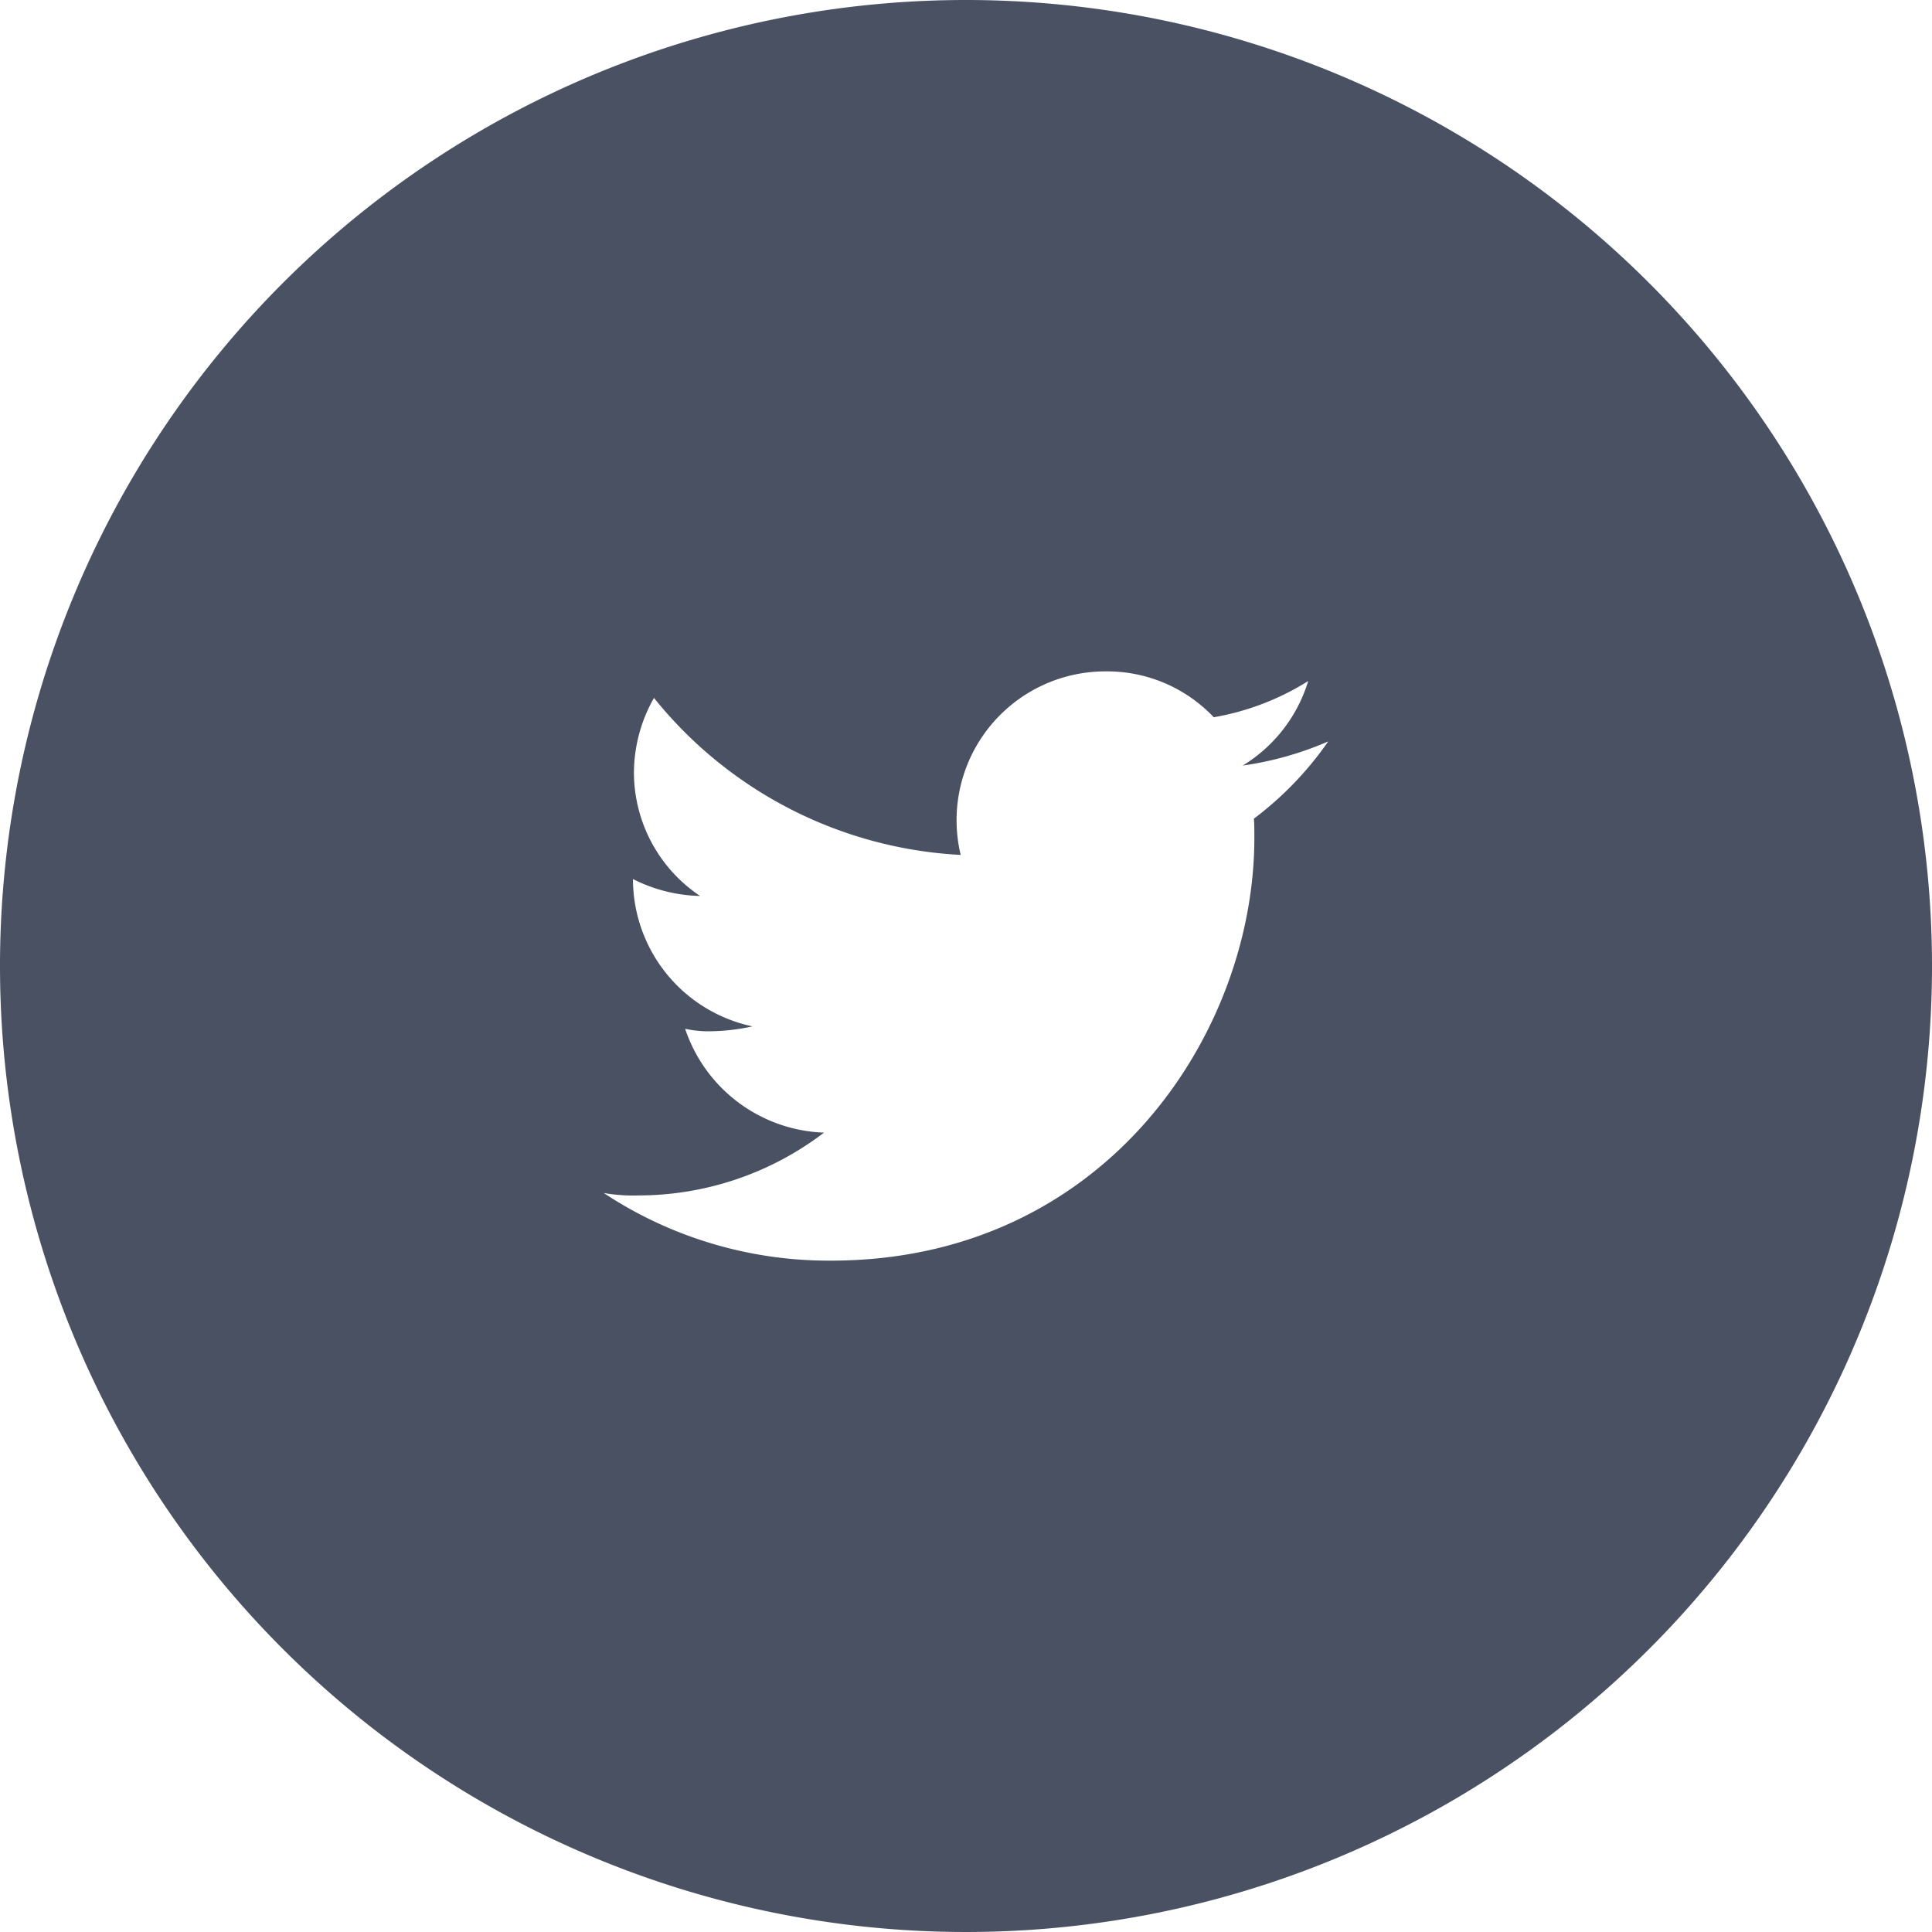 <svg height="80" viewBox="0 0 80 80" width="80" xmlns="http://www.w3.org/2000/svg"><path d="m1660 12160a40 40 0 1 0 40 40 40 40 0 0 0 -40-40zm11.92 33.9c.02.2.02.5.02.8 0 8.1-6.2 17.5-17.53 17.5a16.88 16.88 0 0 1 -9.41-2.8 7.223 7.223 0 0 0 1.47.1 12.671 12.671 0 0 0 7.65-2.6 6.3 6.3 0 0 1 -5.75-4.3 4.554 4.554 0 0 0 1.16.1 8.652 8.652 0 0 0 1.63-.2 6.24 6.24 0 0 1 -4.95-6.1 6.458 6.458 0 0 0 2.78.7 6.159 6.159 0 0 1 -2.74-5.1 6.3 6.3 0 0 1 .83-3.1 17.457 17.457 0 0 0 12.7 6.5 6.162 6.162 0 0 1 5.99-7.6 6.085 6.085 0 0 1 4.49 1.9 10.816 10.816 0 0 0 3.91-1.5 6.224 6.224 0 0 1 -2.71 3.5 13.637 13.637 0 0 0 3.54-1 13.943 13.943 0 0 1 -3.08 3.2z" fill="#4a5163" fill-rule="evenodd" transform="translate(-1620 -12160)"/></svg>